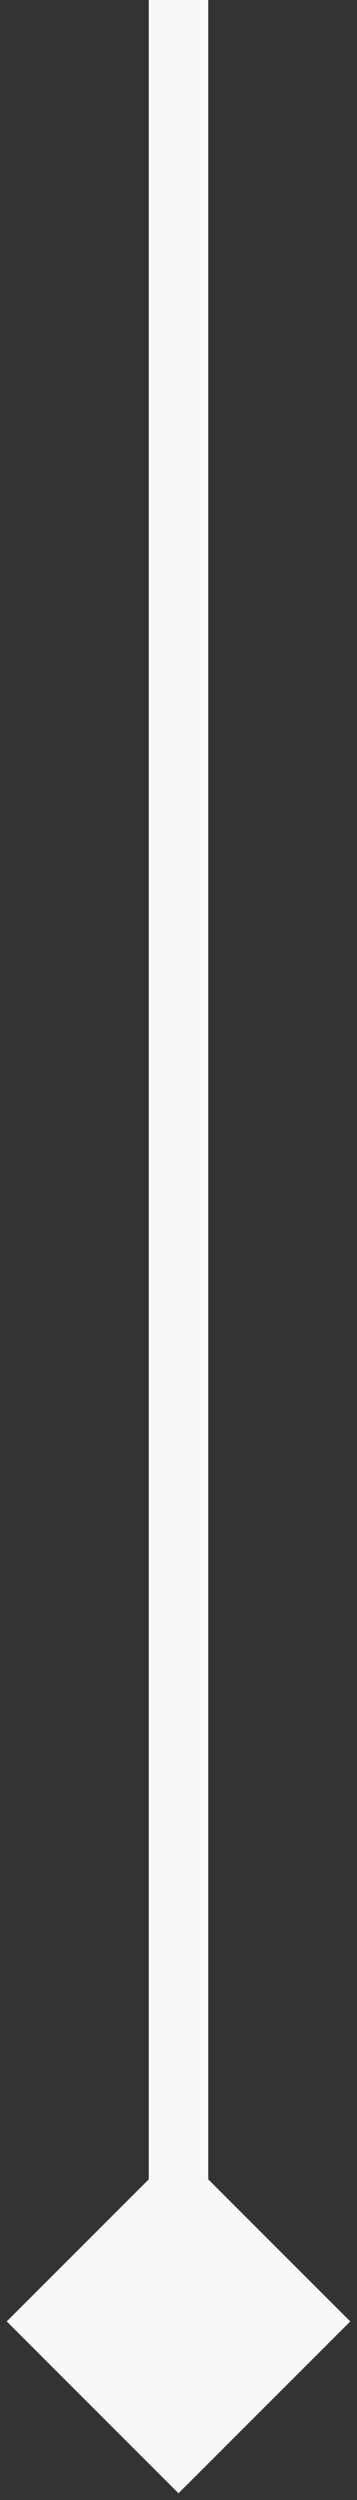 <svg width="6" height="42" viewBox="0 0 6 42" fill="none" xmlns="http://www.w3.org/2000/svg">
<rect x="0" y="0" width="6" height="42" fill="#333333" stroke="none"/>
<path d="M3 41.887L5.887 39L3 36.113L0.113 39L3 41.887ZM3.5 39L3.5 5.96244e-09L2.5 -5.96244e-09L2.5 39L3.5 39Z" fill="#F8F8F8"/>
</svg>
